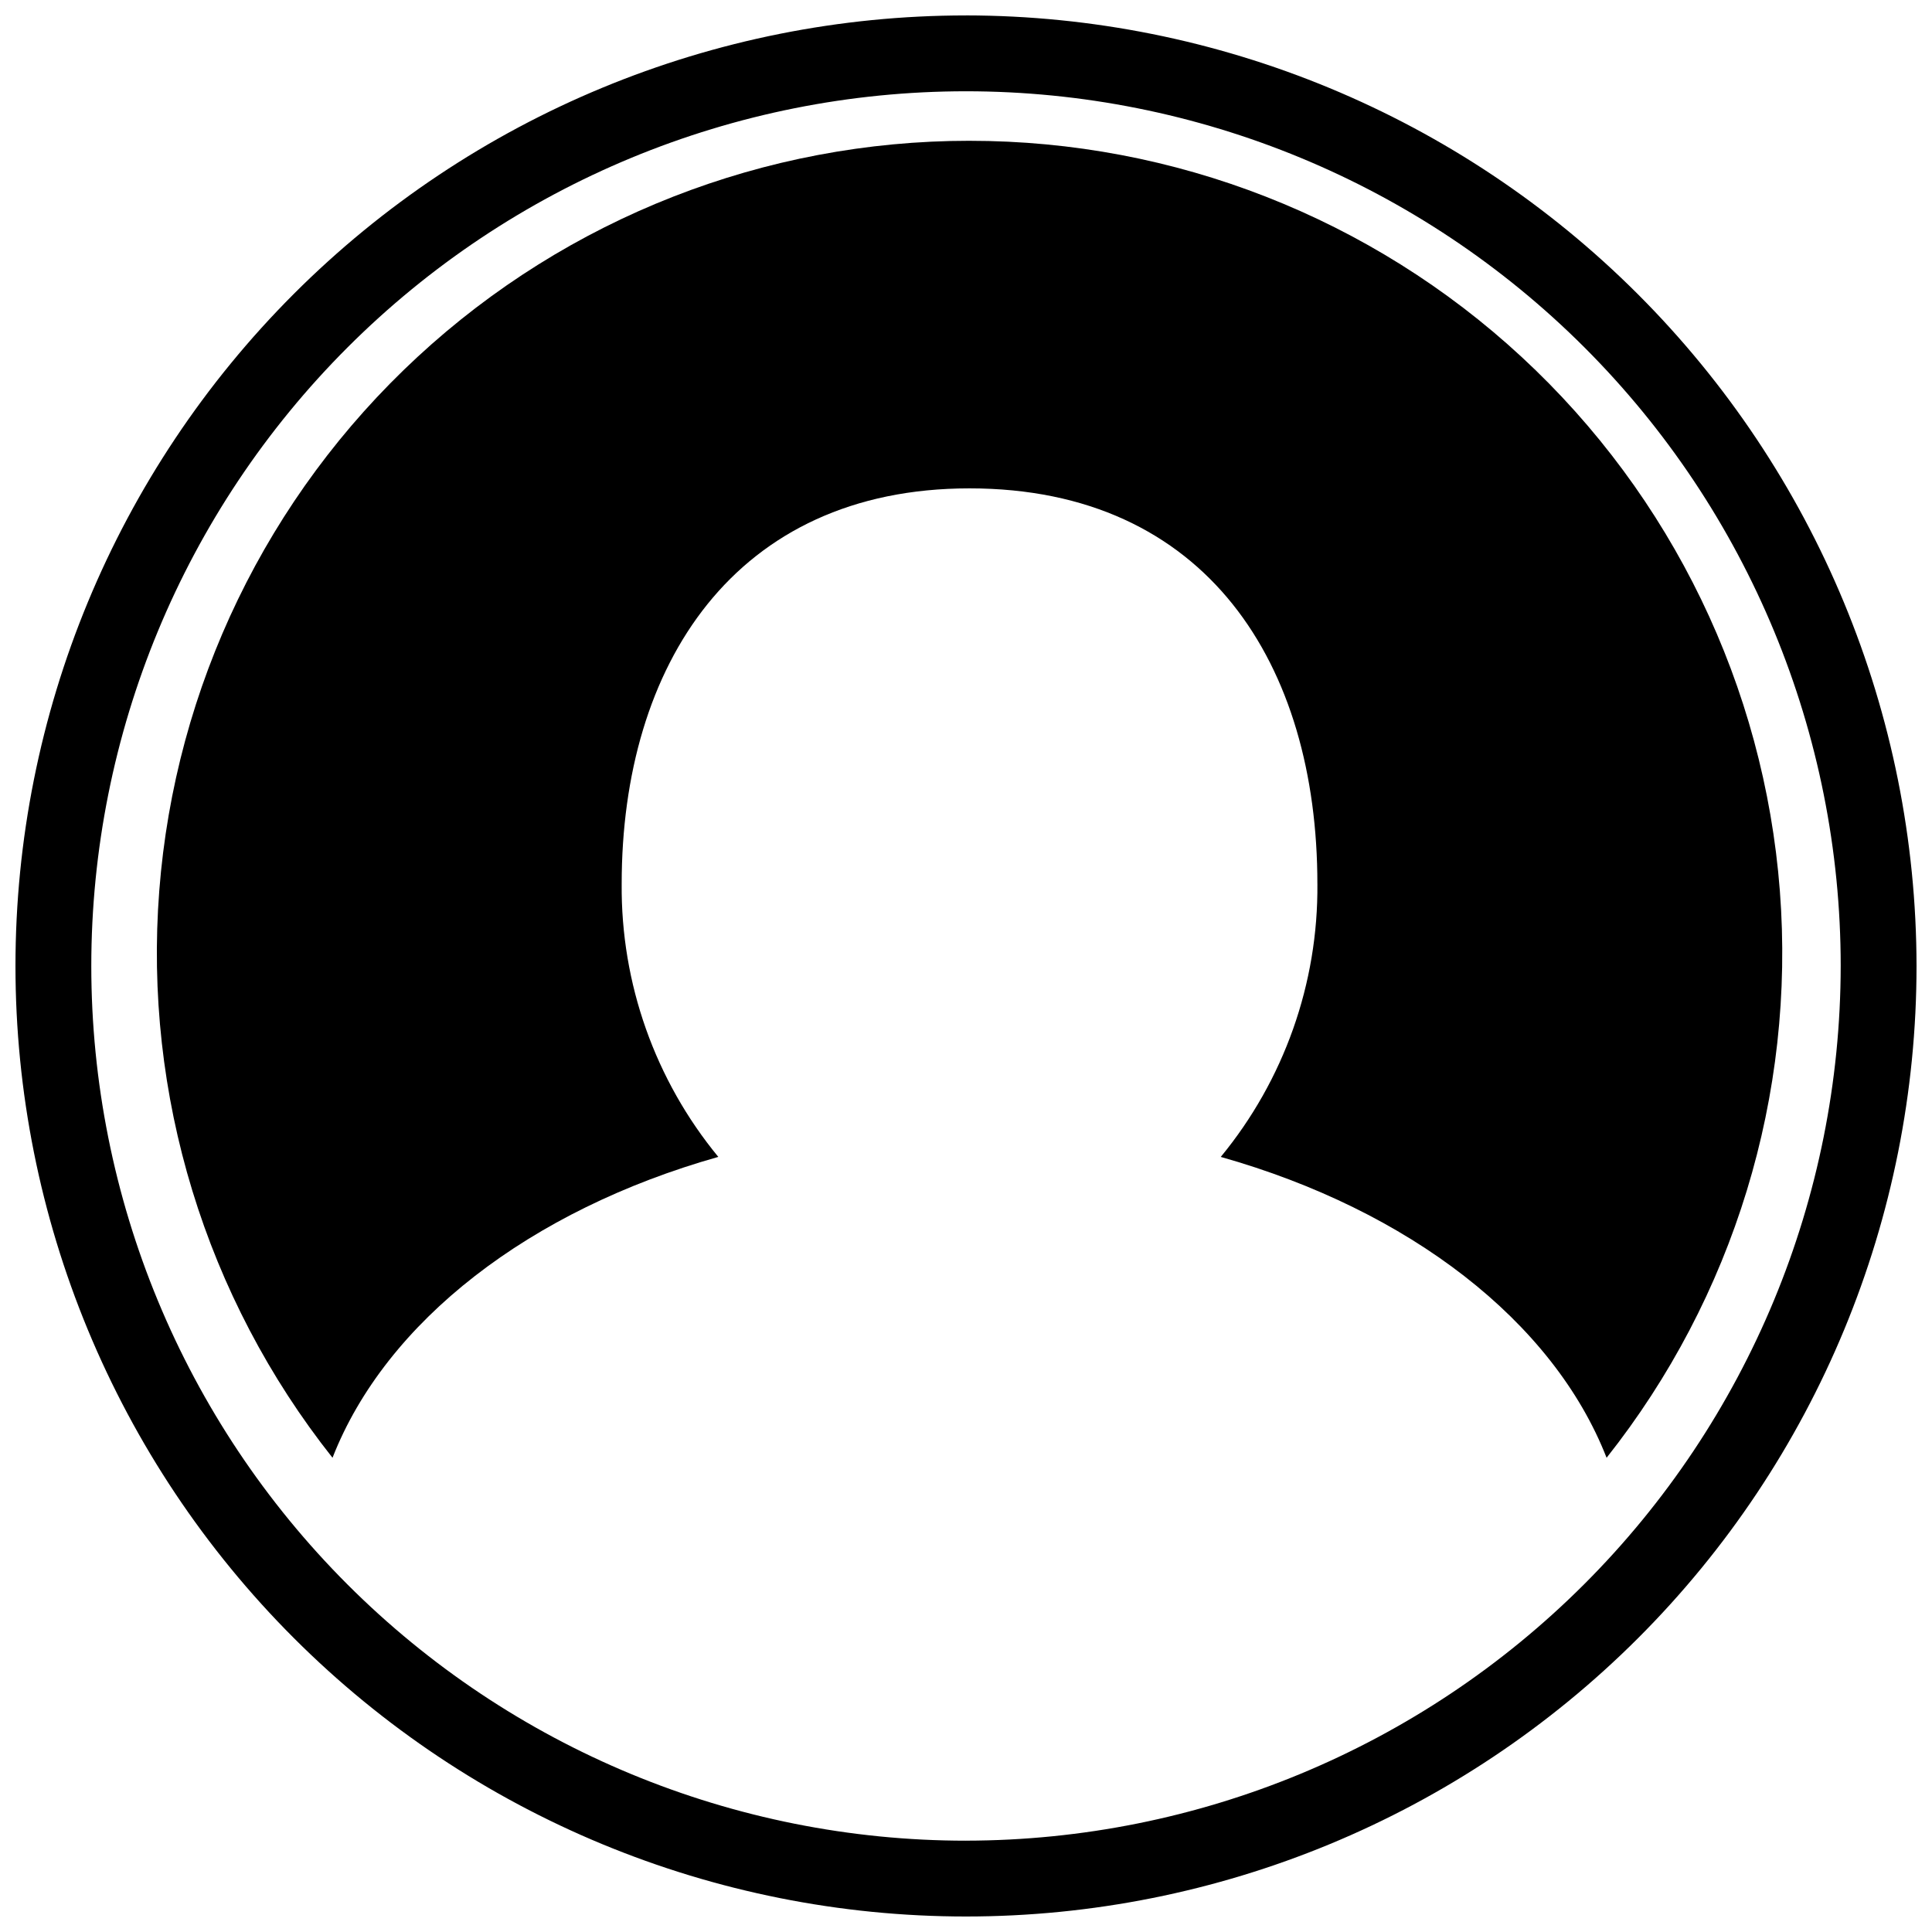 <?xml version="1.0" encoding="UTF-8"?>
<!-- The Best Svg Icon site in the world: iconSvg.co, Visit us! https://iconsvg.co -->
<svg width="800px" height="800px" version="1.1" viewBox="144 144 512 512" xmlns="http://www.w3.org/2000/svg">
 <defs>
  <clipPath id="a">
   <path d="m148.09 148.09h503.81v503.81h-503.81z"/>
  </clipPath>
 </defs>
 <path d="m400.94 181.31c-54.25-0.016-106.5 20.445-146.31 57.293-39.812 36.848-64.246 87.363-68.422 141.45-4.172 54.09 12.227 107.75 45.914 150.27 14.148-36.195 52.348-65.645 102.24-79.734-16.773-20.363-25.84-45.984-25.609-72.367 0-57.883 29.887-104.8 92.184-104.8 63.023 0 92.184 46.922 92.184 104.8h0.004c0.23 26.383-8.836 52.004-25.609 72.371 49.898 14.09 88.098 43.543 102.25 79.734h-0.004c33.691-42.52 50.09-96.188 45.918-150.27-4.176-54.09-28.609-104.61-68.422-141.45-39.812-36.848-92.066-57.312-146.31-57.293z"/>
 <g clip-path="url(#a)">
  <path d="m400 148.09c-66.812 0-130.88 26.539-178.12 73.781s-73.781 111.31-73.781 178.12c0 66.809 26.539 130.88 73.781 178.12 47.242 47.242 111.31 73.781 178.12 73.781 66.809 0 130.88-26.539 178.12-73.781 47.242-47.242 73.781-111.31 73.781-178.12-0.074-66.789-26.641-130.82-73.863-178.04-47.227-47.227-111.25-73.789-178.04-73.867zm0 483.71c-61.48 0-120.44-24.422-163.91-67.895-43.473-43.469-67.895-102.43-67.895-163.91 0-61.48 24.422-120.44 67.895-163.91s102.43-67.895 163.91-67.895c61.477 0 120.44 24.422 163.91 67.895 43.473 43.473 67.895 102.43 67.895 163.91-0.07 61.457-24.512 120.38-67.969 163.83s-102.38 67.898-163.83 67.969z"/>
 </g>
</svg>